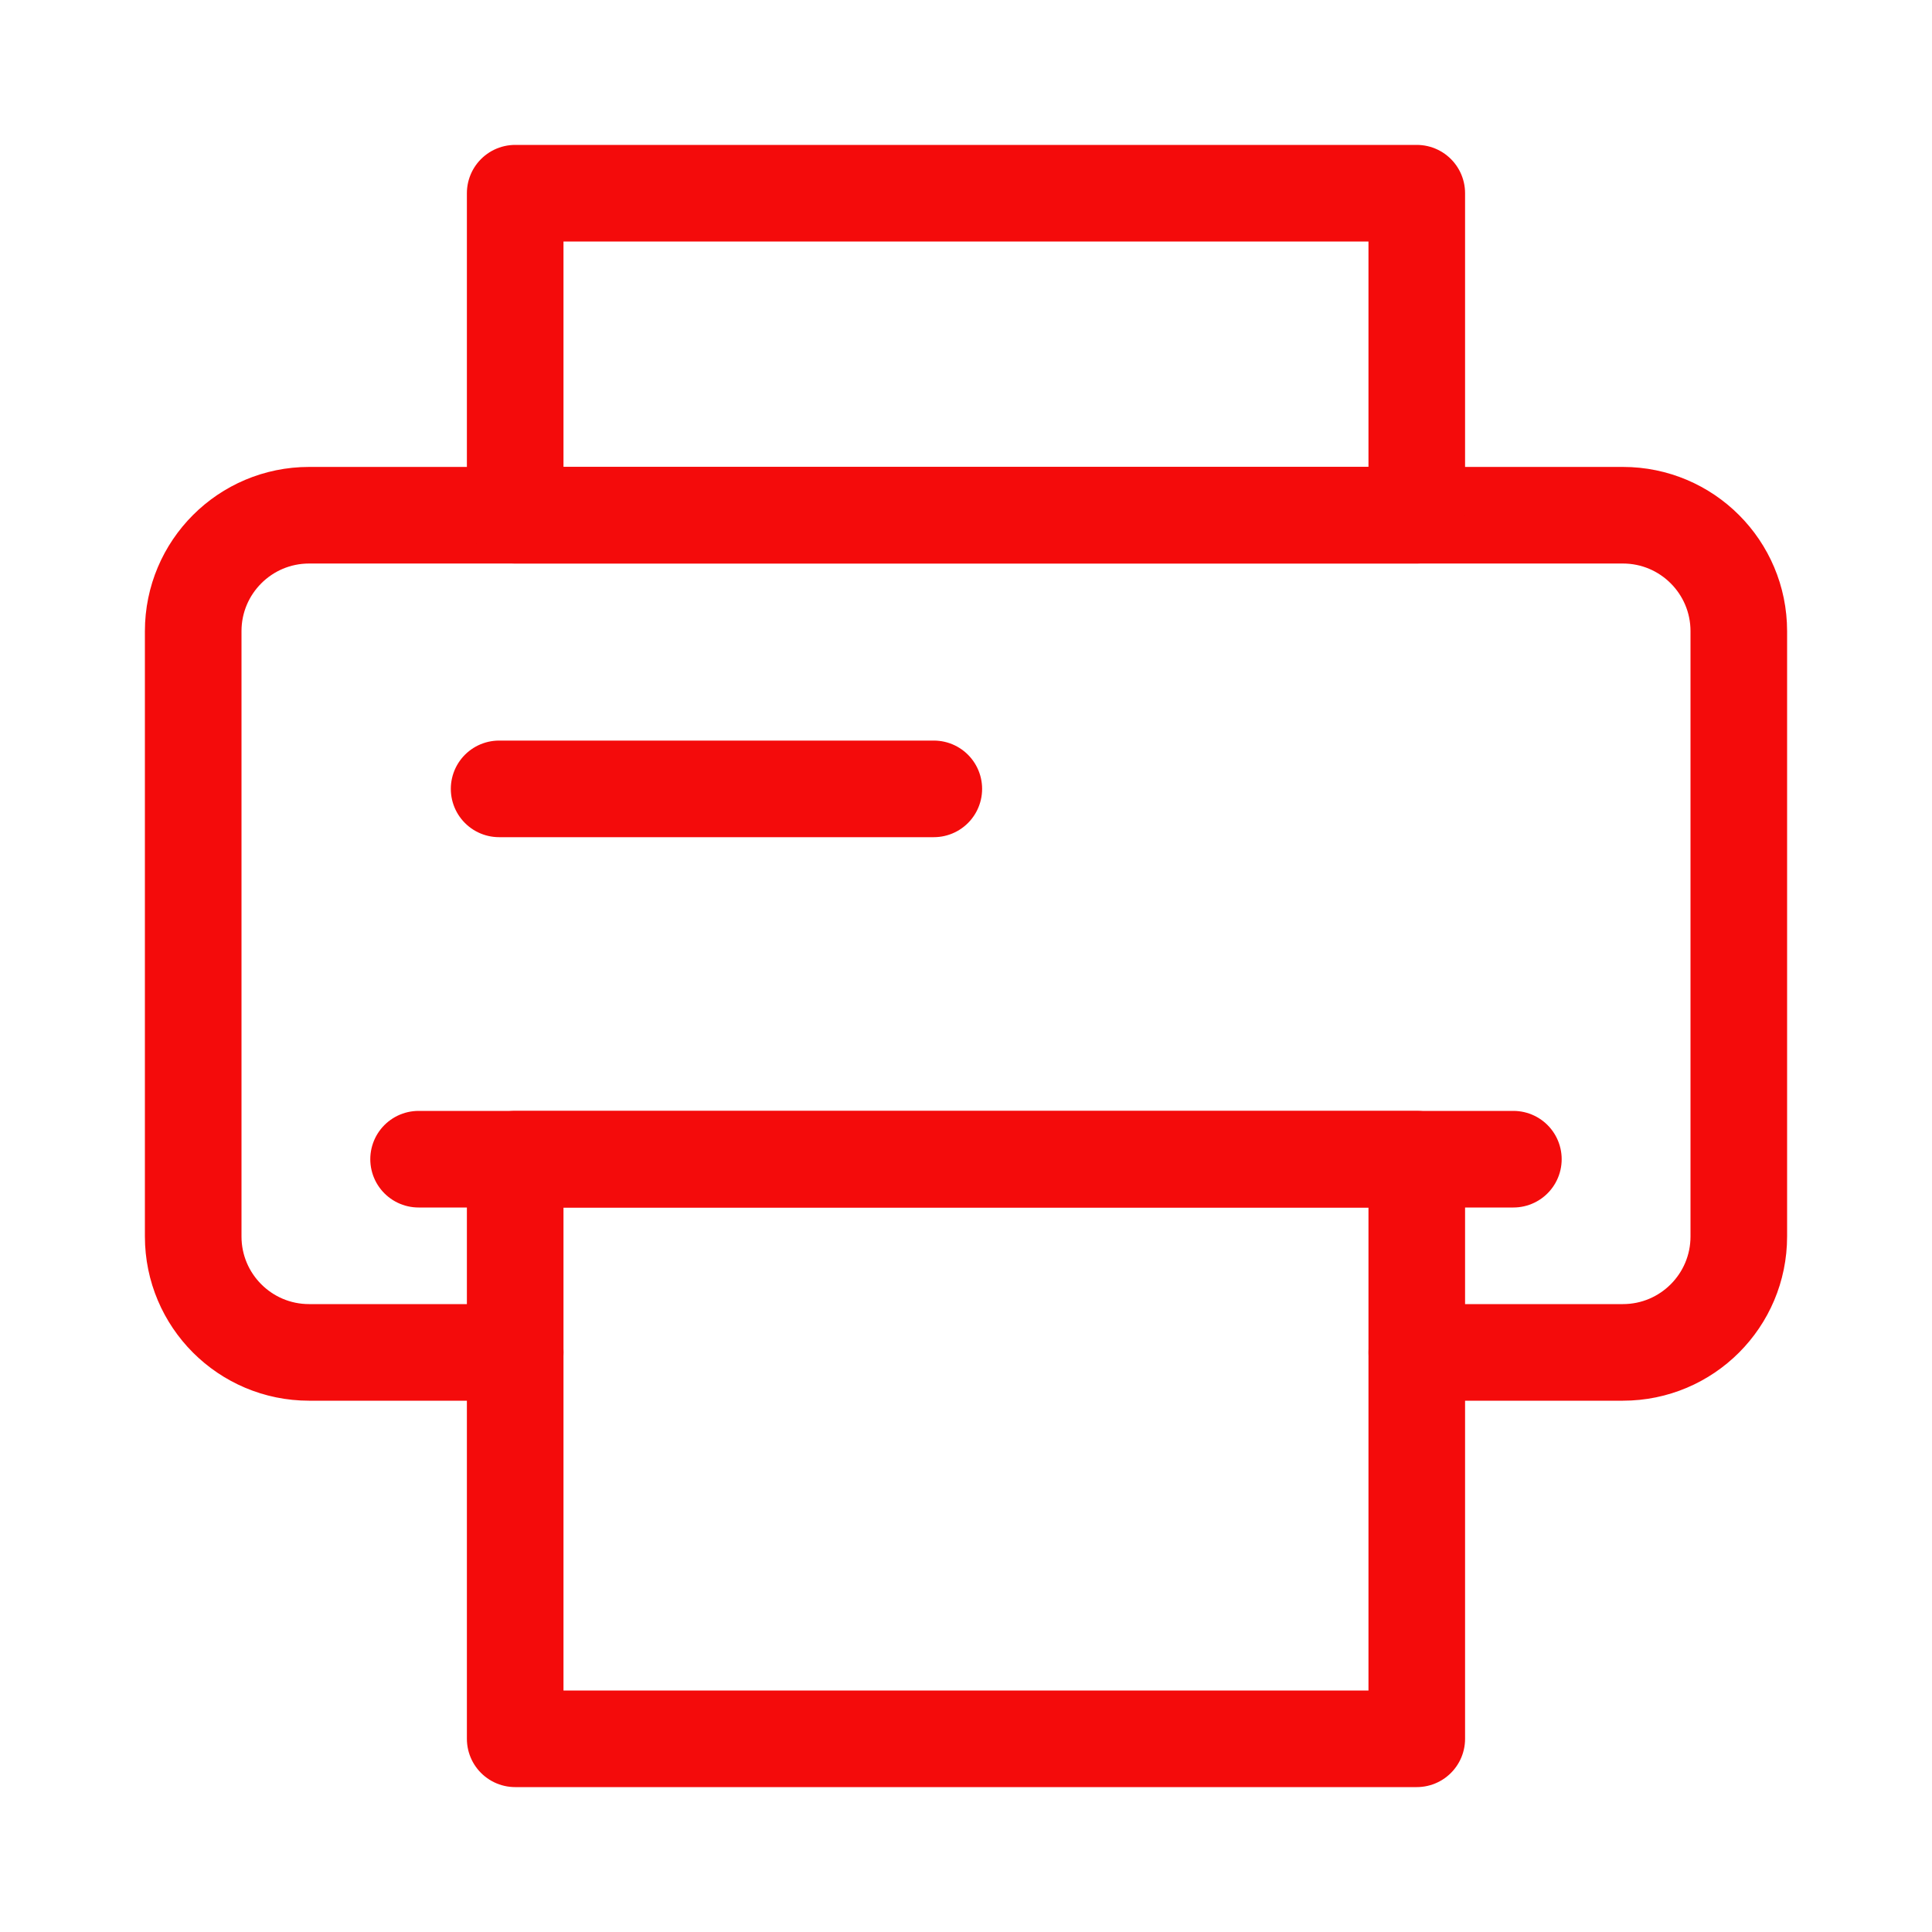 <svg width="50" height="50" viewBox="0 0 50 50" fill="none" xmlns="http://www.w3.org/2000/svg">
<path d="M13.333 35H8C6.343 35 5 33.657 5 32V16.334C5 14.677 6.343 13.334 8 13.334H42C43.657 13.334 45 14.677 45 16.334V32C45 33.657 43.657 35 42 35H36.667" stroke="#F40B0B" stroke-width="2.5" stroke-linecap="round" stroke-linejoin="round"/>
<path d="M12.917 20.416H24.167" stroke="#F40B0B" stroke-width="2.5" stroke-linecap="round" stroke-linejoin="round"/>
<rect x="13.333" y="5" width="23.333" height="8.333" stroke="#F40B0B" stroke-width="2.5" stroke-linecap="round" stroke-linejoin="round"/>
<rect x="13.333" y="30" width="23.333" height="15" stroke="#F40B0B" stroke-width="2.5" stroke-linecap="round" stroke-linejoin="round"/>
<path d="M39.166 30H10.833" stroke="#F40B0B" stroke-width="2.5" stroke-linecap="round" stroke-linejoin="round"/>
</svg>
